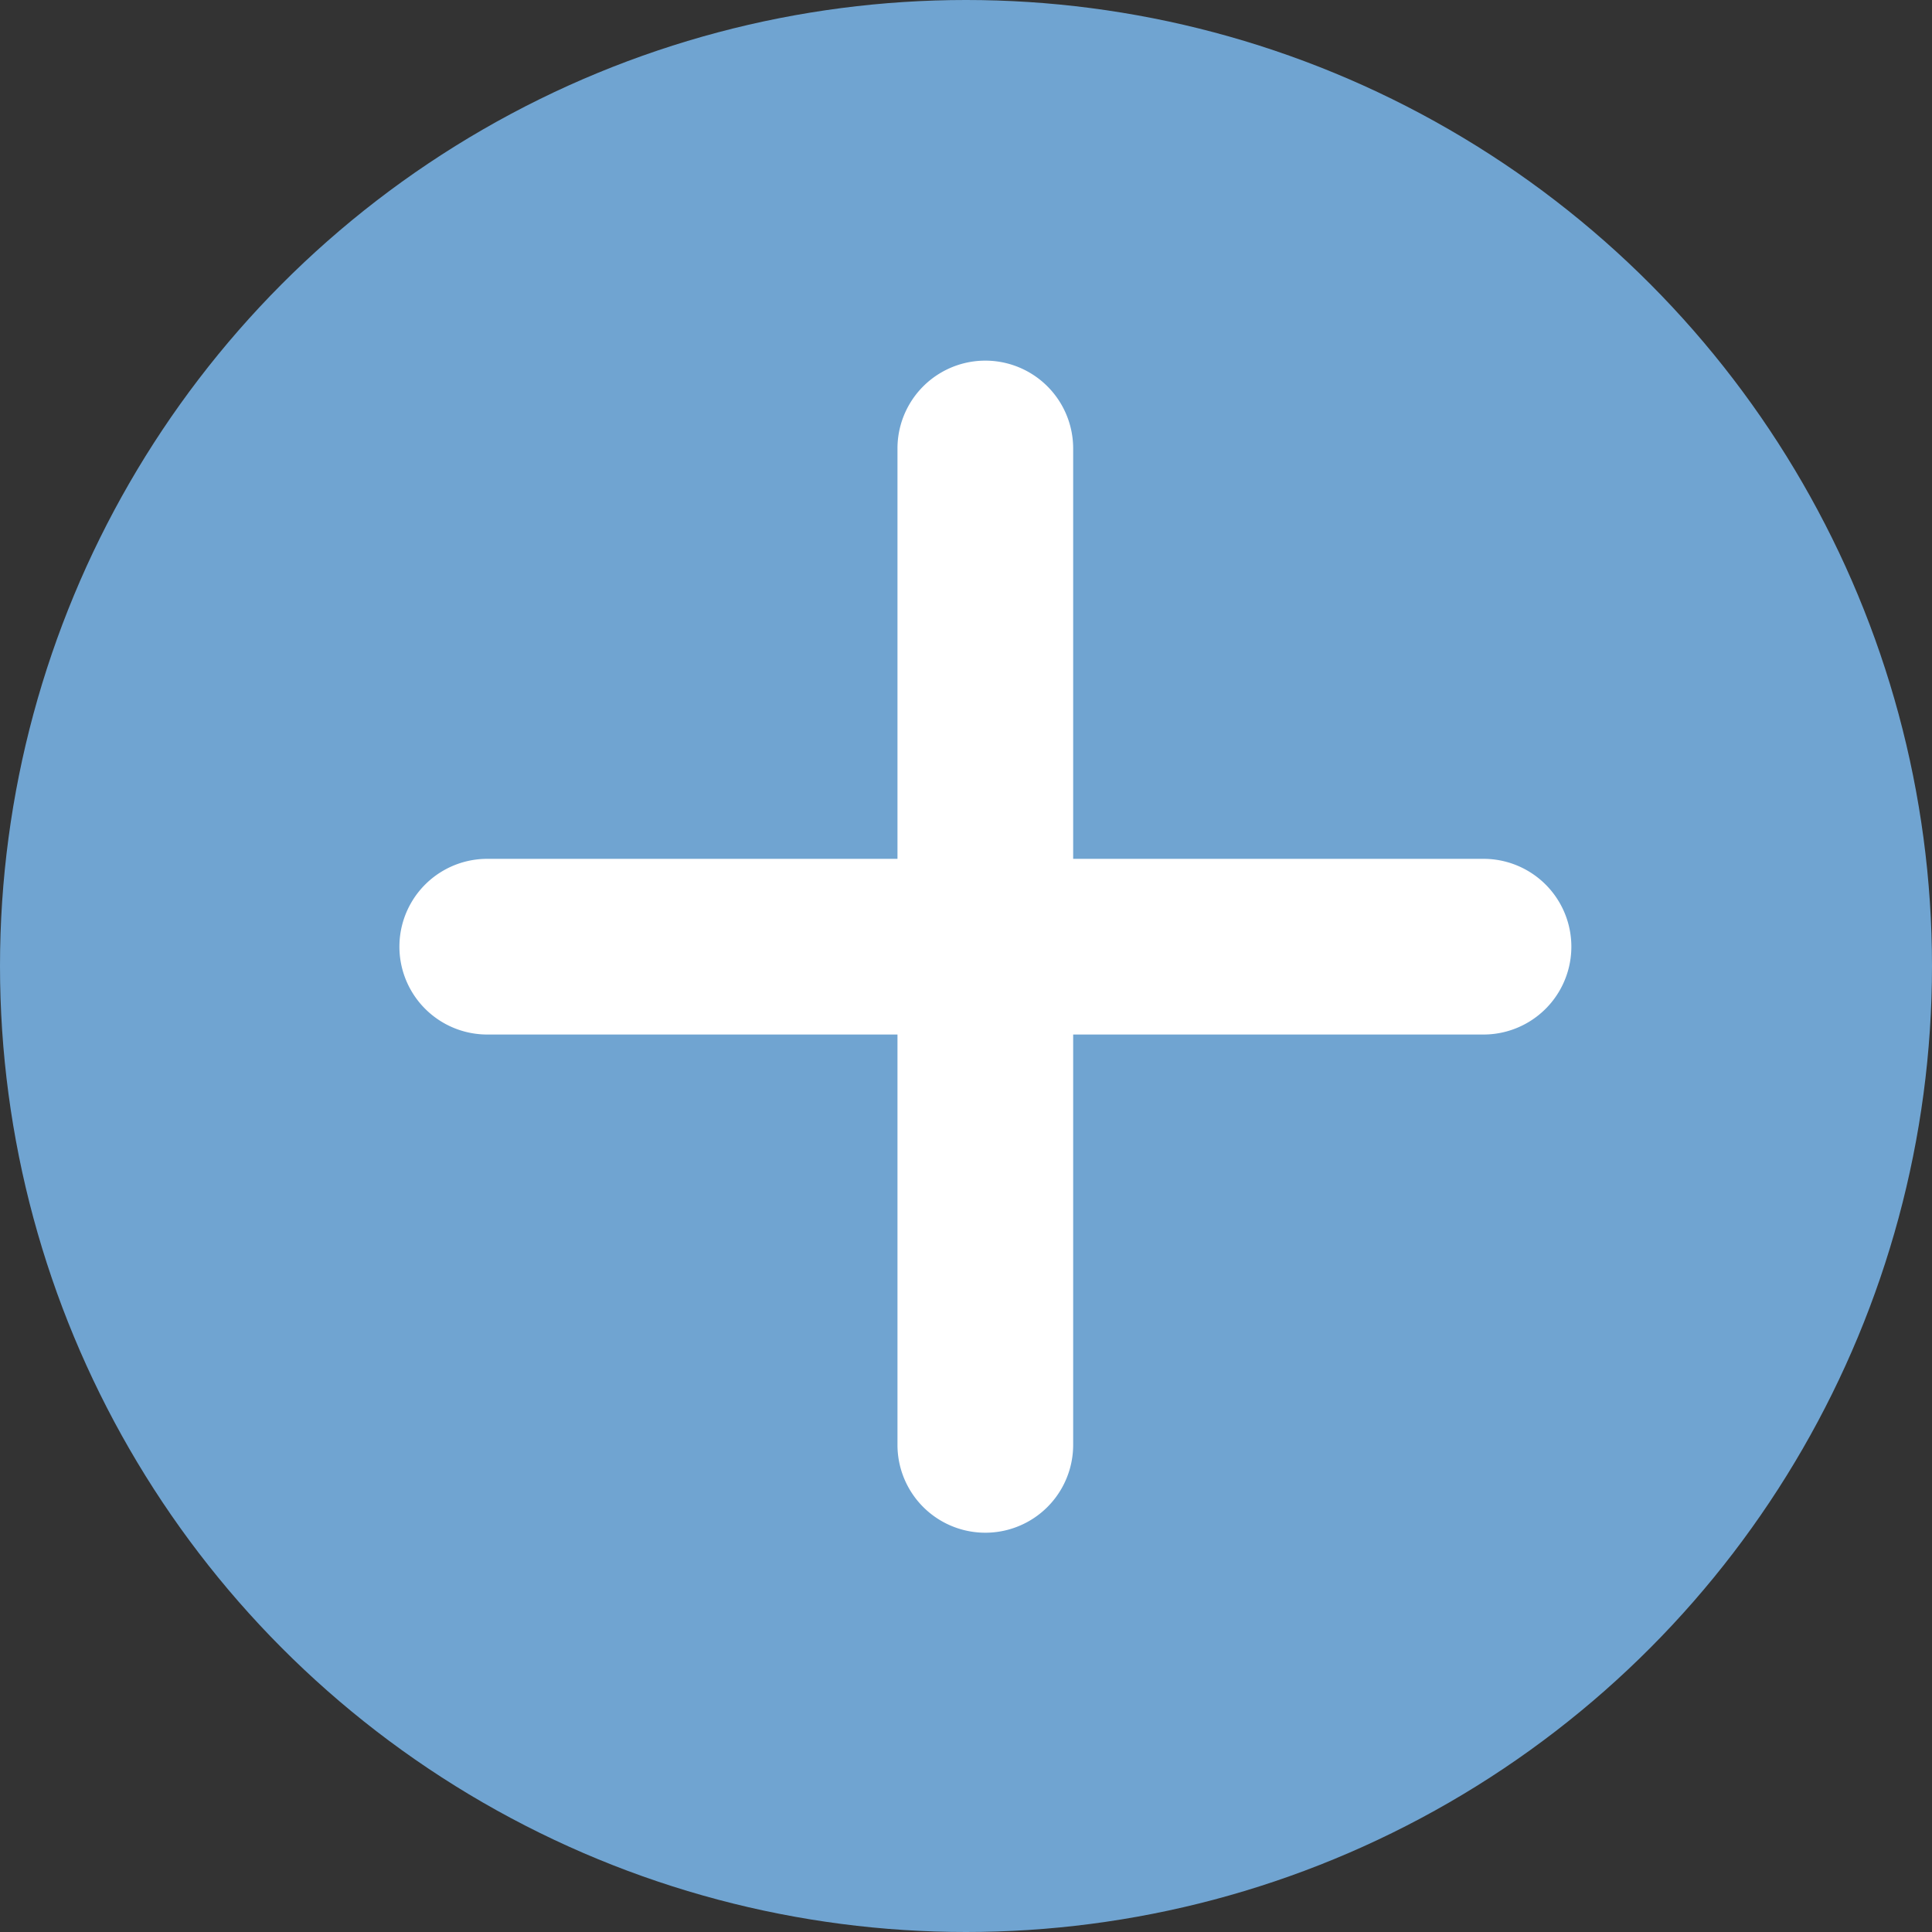 <?xml version="1.0" encoding="UTF-8"?>
<svg xmlns="http://www.w3.org/2000/svg" viewBox="0 0 150 150" width="150" height="150" x="0" y="0"><rect x="0" y="0" width="150" height="150" fill="#333333" stroke="none"/><defs><style>.cls-1{fill:#70a4d1;}.cls-2{fill:#fff;}</style></defs><title>plus_last</title><g id="Layer_2" data-name="Layer 2"><g id="Layer_1-2" data-name="Layer 1"><circle class="cls-1" cx="75" cy="75" r="75"/><path class="cls-2" d="M115.18,66.68H83.32V34.82a6.82,6.82,0,1,0-13.64,0V66.68H37.83a6.82,6.82,0,1,0,0,13.64H69.68v31.86a6.82,6.82,0,0,0,13.64,0V80.32h31.86a6.82,6.82,0,0,0,0-13.64Z"/></g></g></svg>

